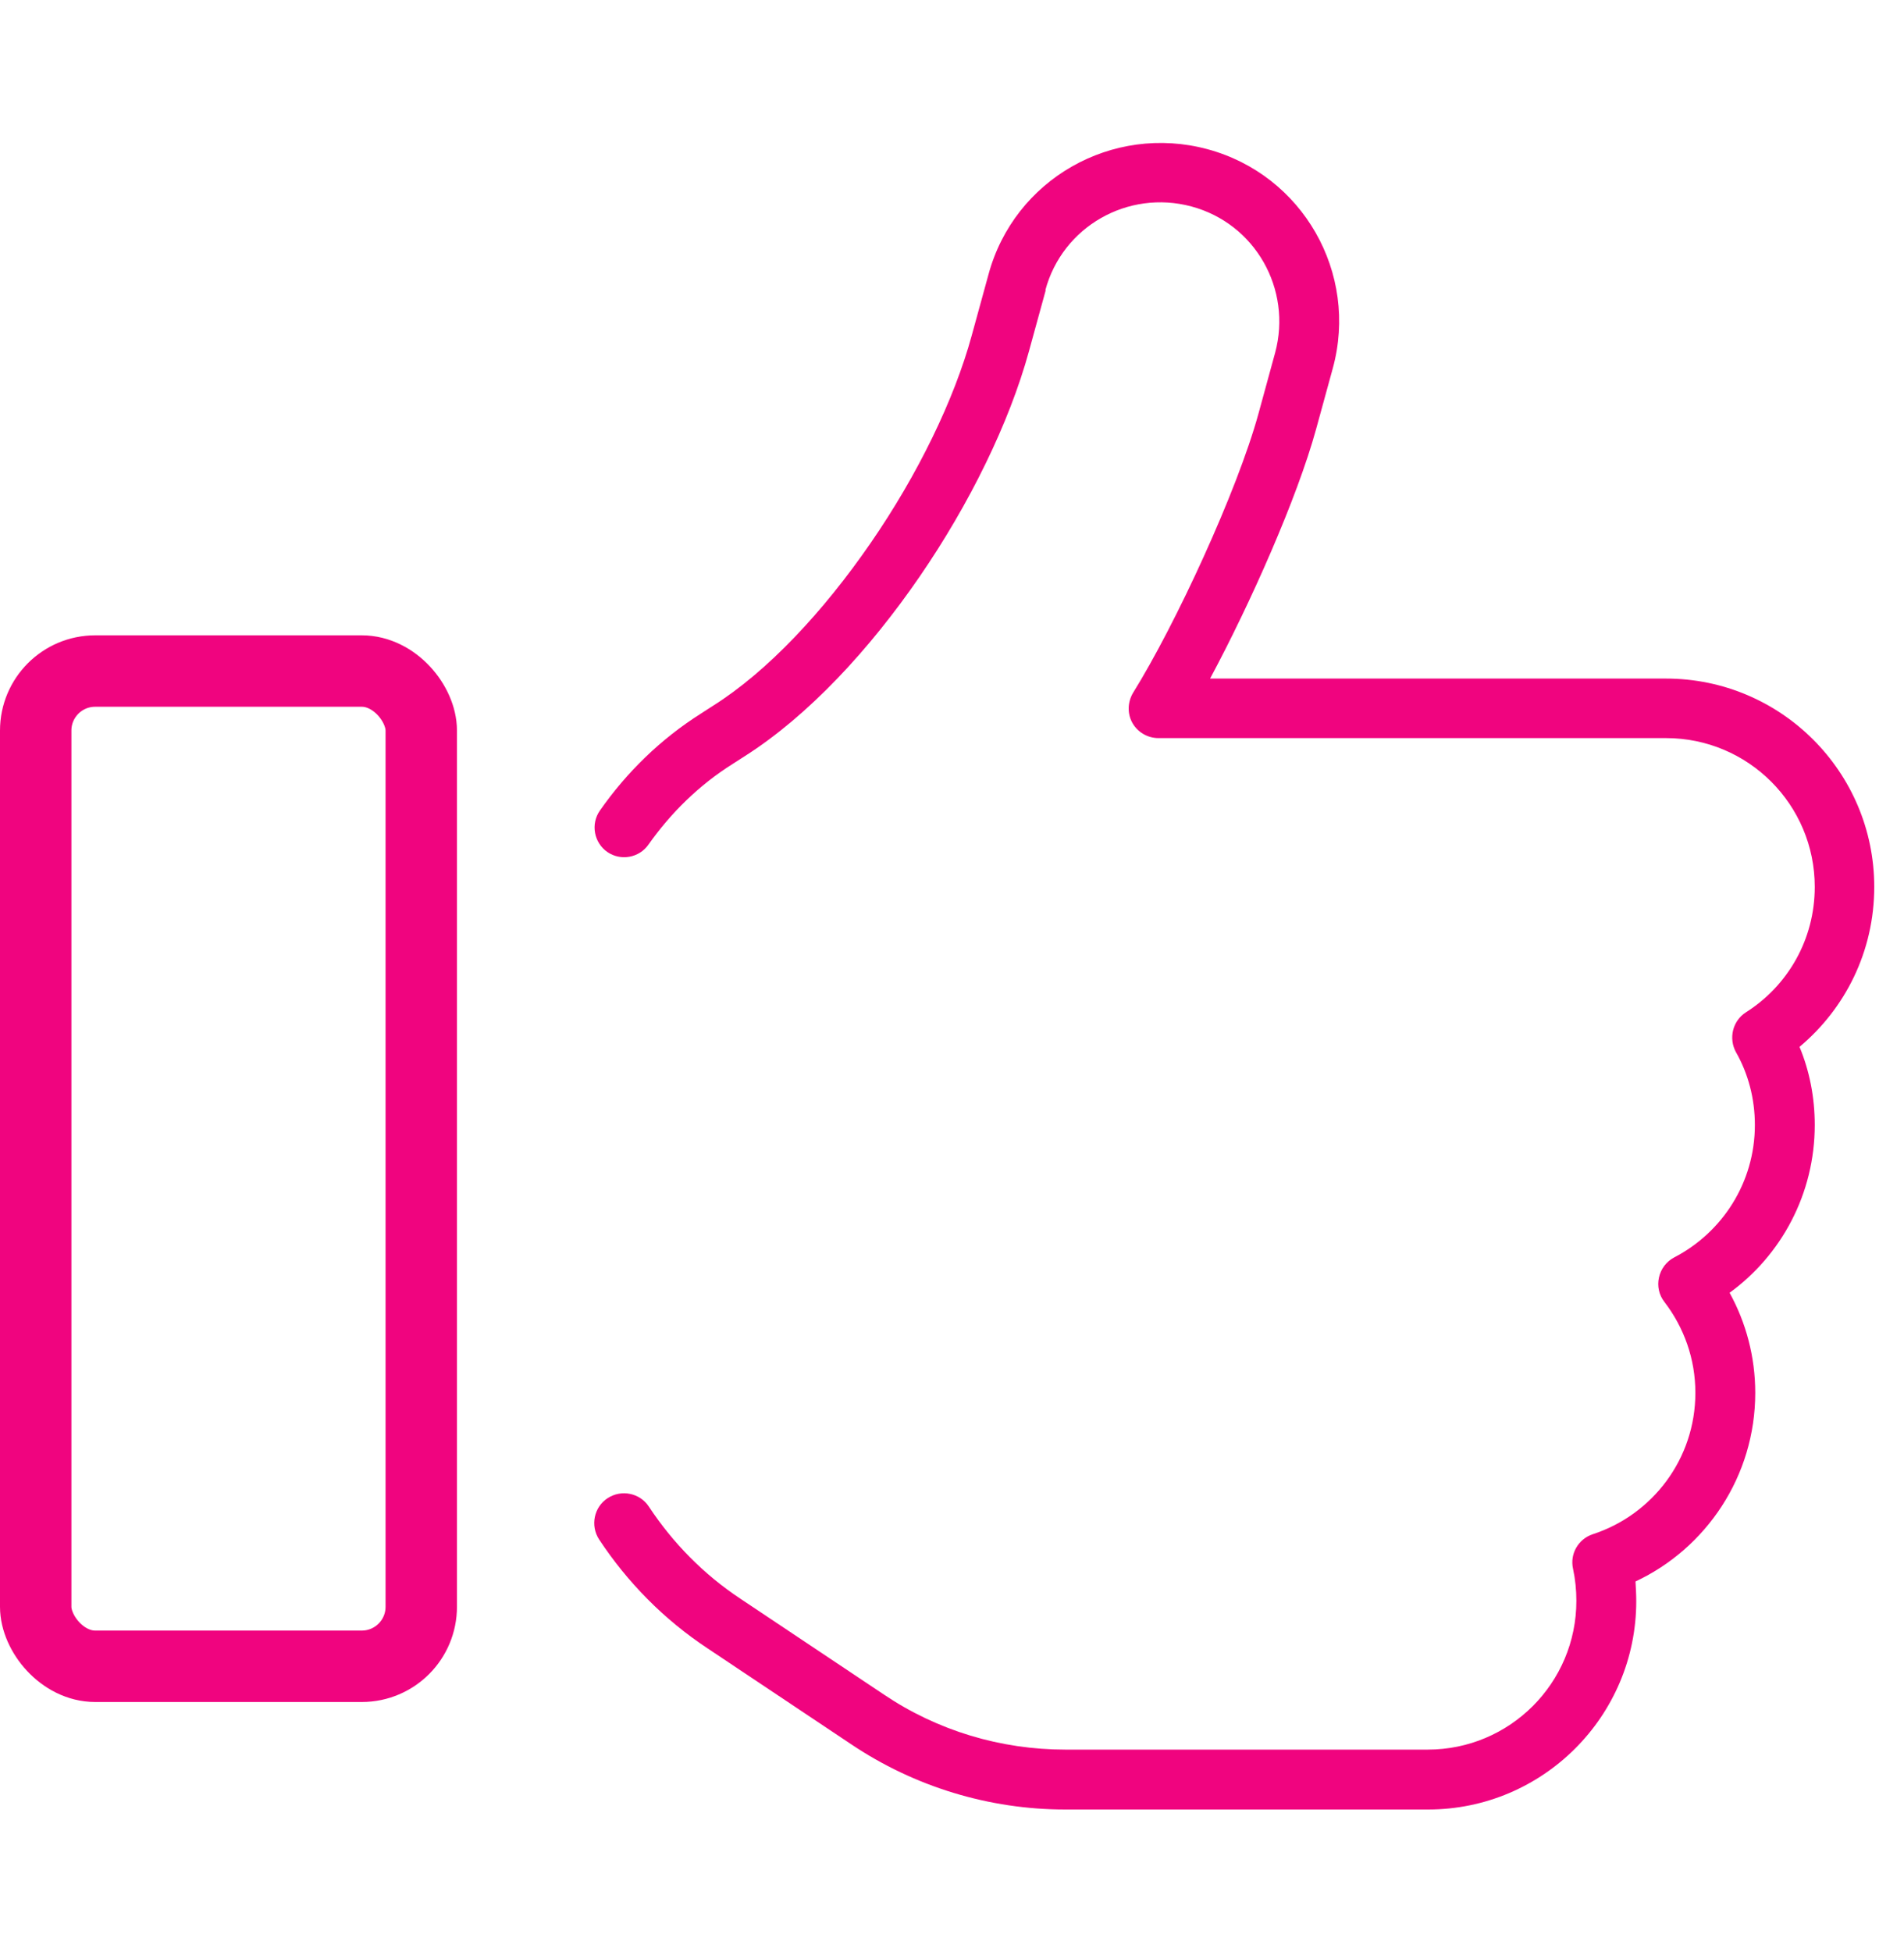 <?xml version="1.0" encoding="UTF-8"?> <svg xmlns="http://www.w3.org/2000/svg" width="40" height="41" viewBox="0 0 40 41" fill="none"><g id="icon/thumbsup"><path id="Vector" d="M21.961 6.094C22.32 4.758 23.695 3.977 25.031 4.336C26.367 4.695 27.148 6.07 26.789 7.406L26.438 8.688C25.992 10.312 24.695 13.117 23.805 14.547C23.688 14.742 23.68 14.984 23.789 15.18C23.898 15.375 24.109 15.5 24.336 15.5H35C36.727 15.5 38.125 16.898 38.125 18.625C38.125 19.734 37.555 20.703 36.68 21.258C36.398 21.438 36.312 21.805 36.469 22.094C36.727 22.547 36.867 23.07 36.867 23.625C36.867 24.836 36.18 25.883 35.172 26.406C35.008 26.492 34.891 26.648 34.852 26.828C34.812 27.008 34.852 27.195 34.969 27.344C35.375 27.875 35.617 28.531 35.617 29.25C35.617 30.641 34.711 31.812 33.461 32.219C33.156 32.32 32.977 32.633 33.047 32.945C33.094 33.164 33.117 33.391 33.117 33.617C33.117 35.344 31.719 36.742 29.992 36.742H22.383C21.023 36.742 19.695 36.344 18.57 35.586L15.562 33.578C14.781 33.062 14.133 32.398 13.633 31.641C13.445 31.352 13.055 31.273 12.766 31.461C12.477 31.648 12.398 32.039 12.586 32.328C13.18 33.227 13.945 34.008 14.867 34.617L17.875 36.625C19.211 37.523 20.781 38 22.383 38H30C32.414 38 34.375 36.039 34.375 33.625C34.375 33.484 34.367 33.352 34.359 33.211C35.844 32.516 36.875 31 36.875 29.25C36.875 28.492 36.68 27.773 36.336 27.148C37.422 26.359 38.125 25.07 38.125 23.625C38.125 23.047 38.016 22.492 37.805 21.984C38.766 21.18 39.375 19.977 39.375 18.625C39.375 16.211 37.414 14.25 35 14.25H25.422C26.273 12.664 27.25 10.461 27.648 9.016L28 7.734C28.547 5.734 27.367 3.672 25.367 3.133C23.367 2.594 21.305 3.766 20.766 5.766L20.414 7.047C20.047 8.391 19.281 9.969 18.289 11.406C17.297 12.844 16.125 14.102 14.969 14.828L14.727 14.984C13.875 15.523 13.164 16.219 12.602 17.023C12.406 17.305 12.477 17.695 12.758 17.891C13.039 18.086 13.43 18.016 13.625 17.734C14.094 17.07 14.688 16.484 15.398 16.039L15.641 15.883C16.984 15.031 18.273 13.633 19.32 12.109C20.367 10.586 21.203 8.883 21.617 7.375L21.969 6.094H21.961Z" fill="#F0047F"></path><rect id="Rectangle 11" x="0.75" y="14.092" width="8.1" height="20.9" rx="1.25" stroke="#F0047F" stroke-width="1.5"></rect></g></svg> 